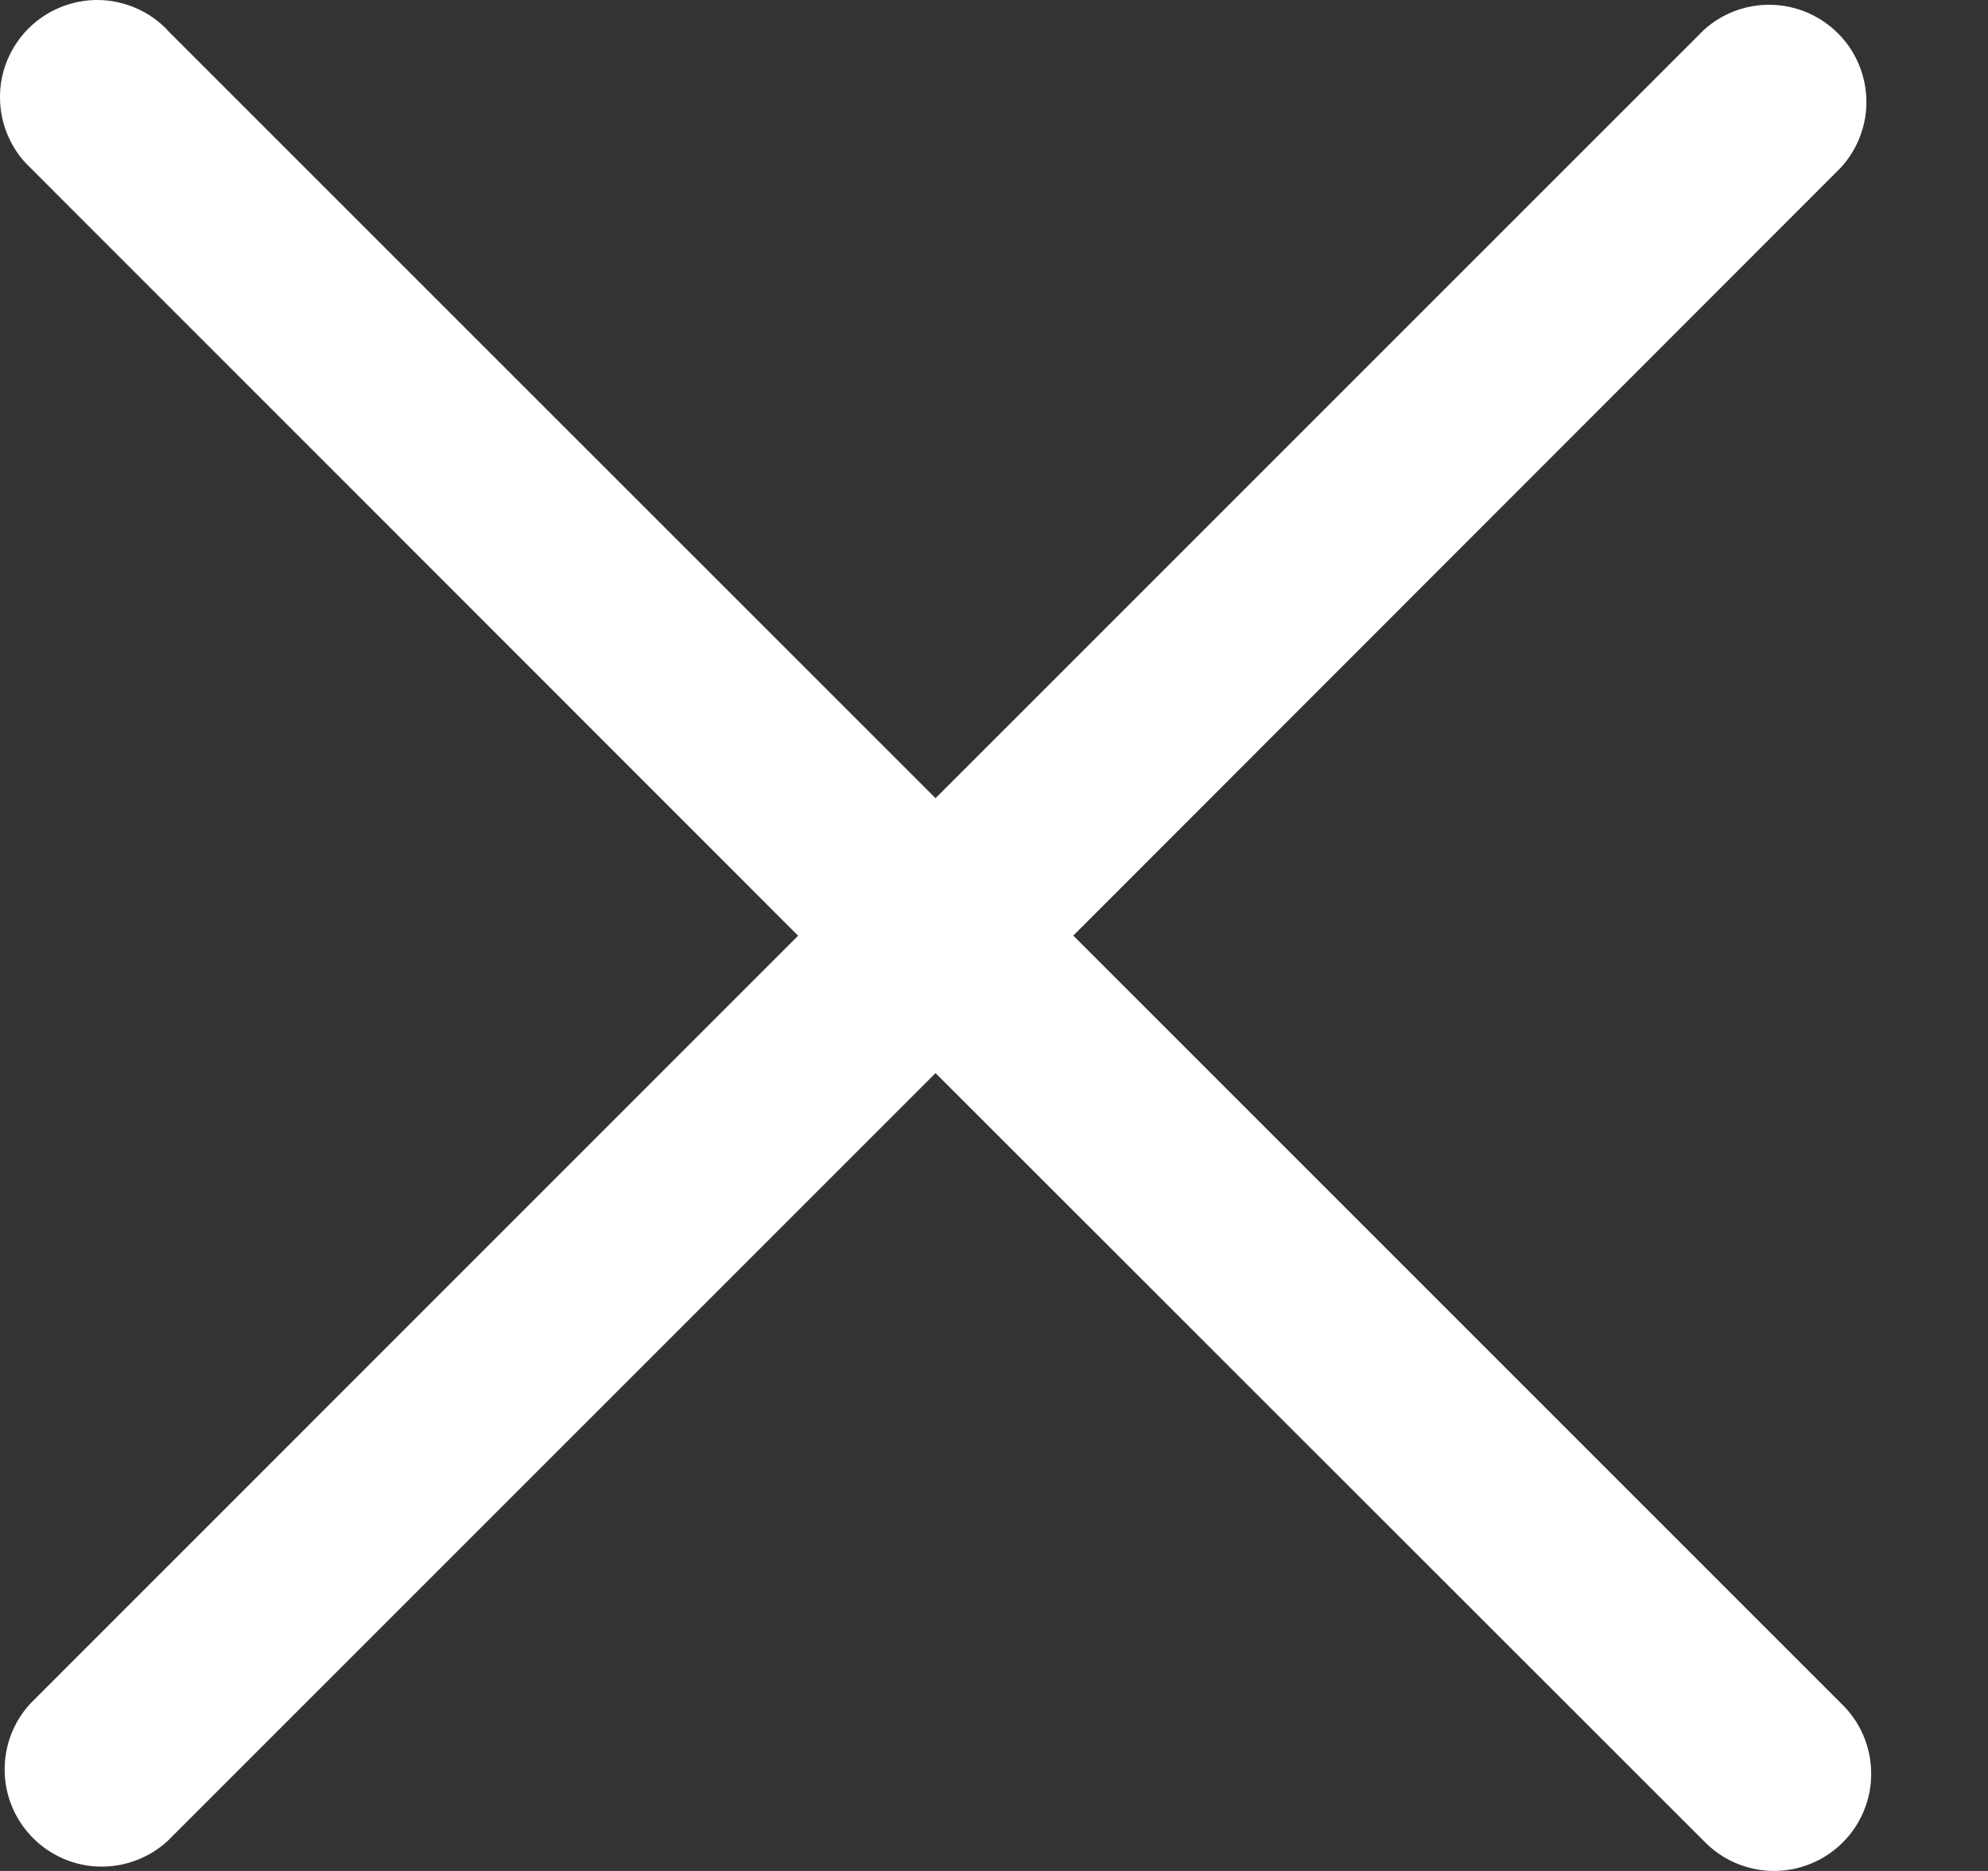 <svg width="17" height="16" viewBox="0 0 17 16" fill="none" xmlns="http://www.w3.org/2000/svg">
<rect x="0" y="0" width="17" height="16" fill="#333333" stroke="none"/>
<path d="M1.432 0.259L8 6.826L14.567 0.259C14.725 0.114 14.933 0.036 15.147 0.041C15.361 0.046 15.565 0.133 15.716 0.284C15.868 0.435 15.955 0.639 15.96 0.854C15.965 1.068 15.886 1.275 15.742 1.433L9.178 8.001L15.744 14.567C15.824 14.643 15.888 14.735 15.932 14.836C15.976 14.938 16 15.047 16.001 15.158C16.003 15.269 15.982 15.379 15.94 15.482C15.899 15.584 15.837 15.678 15.758 15.756C15.68 15.835 15.587 15.896 15.484 15.938C15.382 15.98 15.272 16.001 15.161 16C15.05 15.999 14.941 15.975 14.839 15.931C14.737 15.887 14.646 15.823 14.569 15.743L8 9.177L1.432 15.745C1.274 15.889 1.067 15.967 0.852 15.963C0.638 15.958 0.434 15.871 0.283 15.719C0.132 15.568 0.044 15.364 0.04 15.15C0.035 14.936 0.113 14.728 0.258 14.57L6.825 8.002L0.258 1.433C0.177 1.357 0.113 1.265 0.069 1.163C0.025 1.062 0.001 0.952 -0 0.842C-0.002 0.731 0.019 0.621 0.061 0.518C0.103 0.416 0.165 0.322 0.243 0.244C0.321 0.166 0.414 0.104 0.517 0.062C0.62 0.02 0.729 -0.001 0.84 4.99992e-05C0.951 0.001 1.06 0.025 1.162 0.069C1.264 0.113 1.356 0.177 1.432 0.257V0.259Z" fill="white"/>
</svg>
